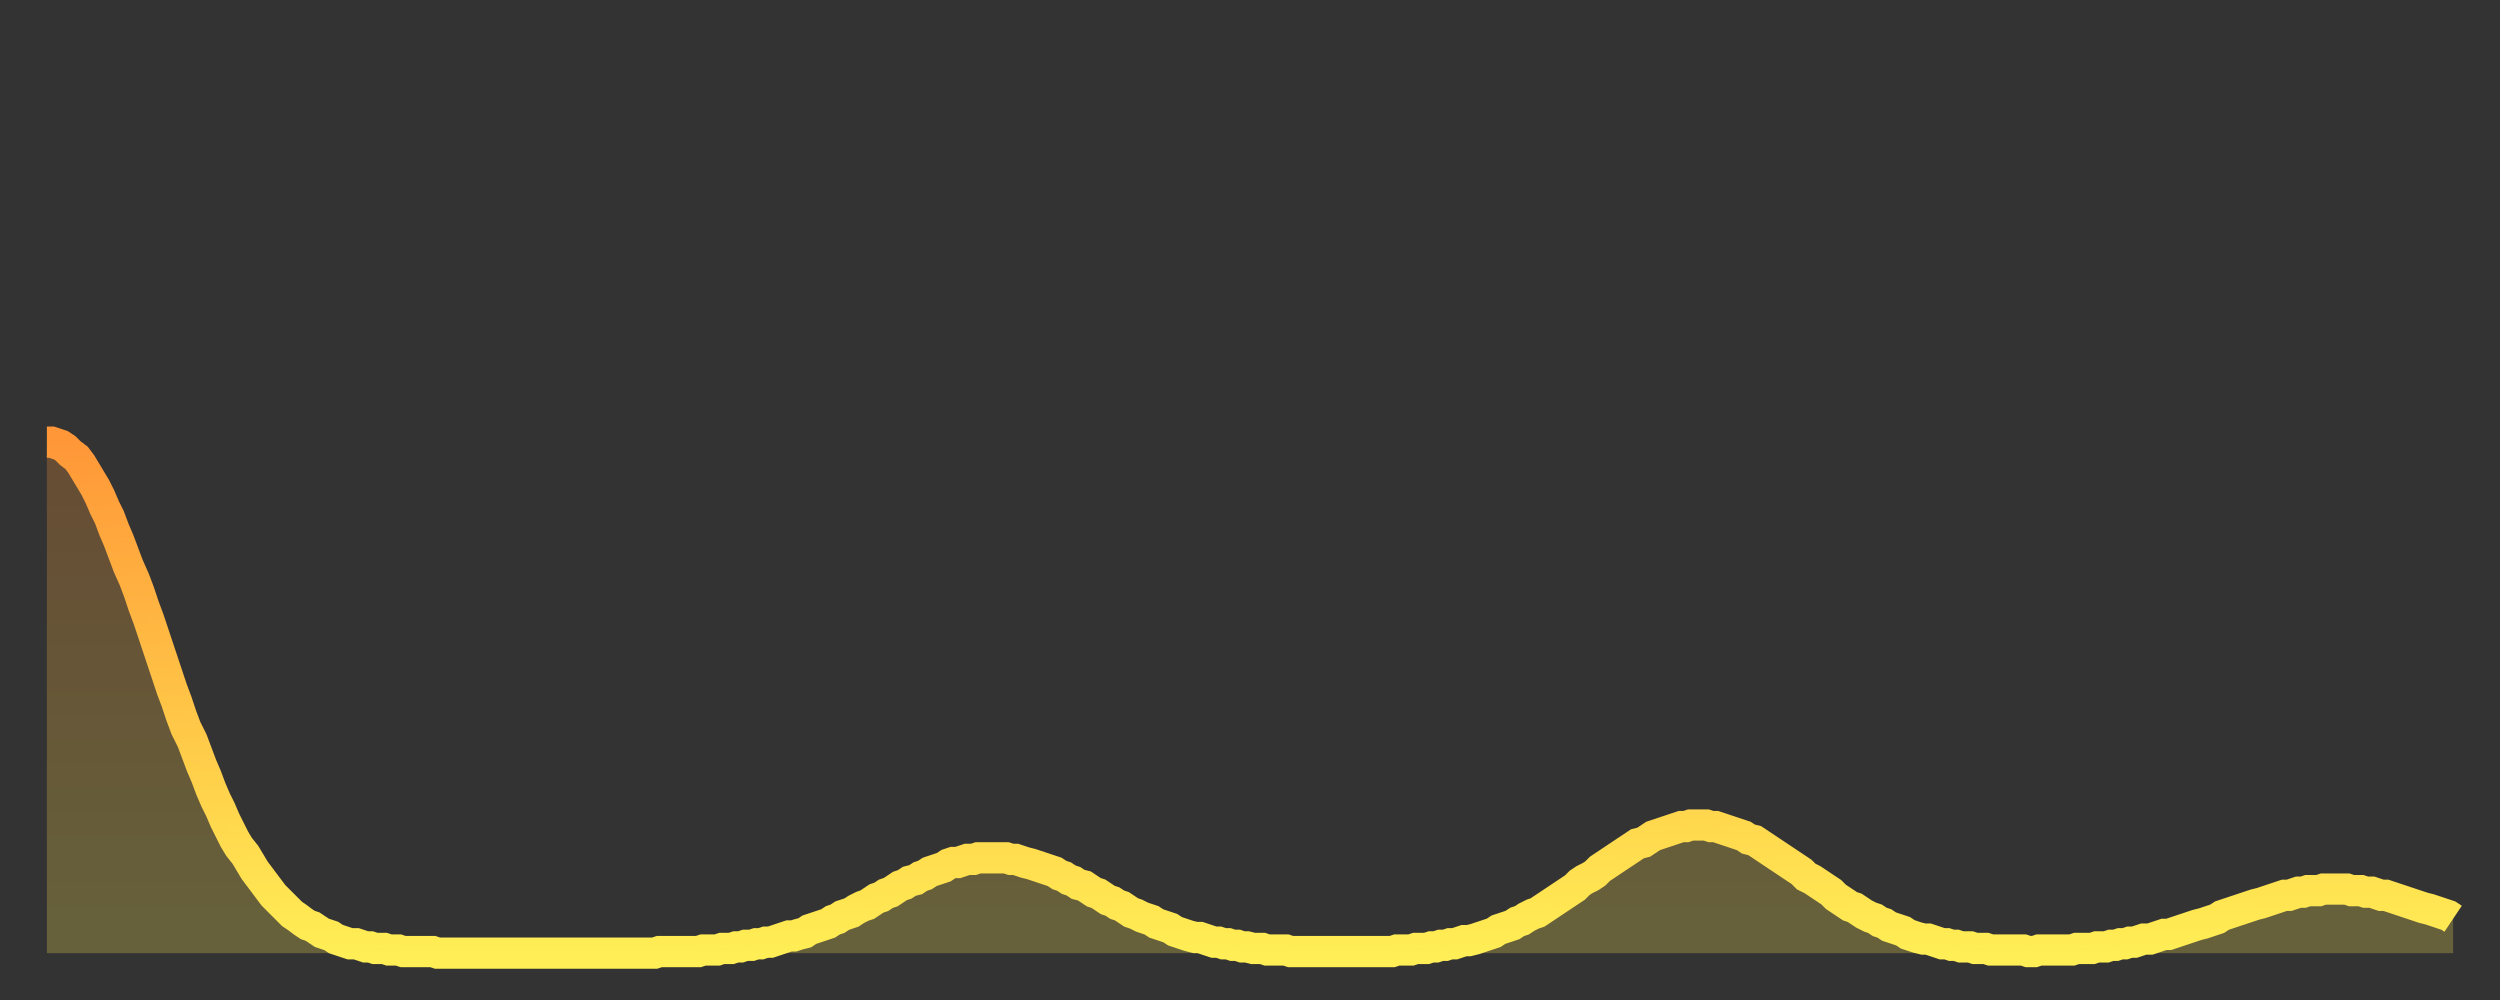 <?xml version="1.0" encoding="utf-8" ?>
<svg baseProfile="full" height="64" version="1.1" width="160" xmlns="http://www.w3.org/2000/svg" xmlns:ev="http://www.w3.org/2001/xml-events" xmlns:xlink="http://www.w3.org/1999/xlink"><rect width="100%" height="100%" fill="#333333" stroke="none"/><defs><linearGradient id="id16942" x1="0" x2="0" y1="0" y2="1"><stop offset="0%" stop-color="#ff9738" /><stop offset="50%" stop-color="#ffc346" /><stop offset="100%" stop-color="#ffee55" /></linearGradient></defs><g transform="translate(3,3)"><g><path d="M 0.0 25.3 0.3 25.3 0.6 25.4 0.9 25.5 1.2 25.7 1.5 26.0 1.9 26.3 2.2 26.7 2.5 27.2 2.8 27.7 3.1 28.2 3.4 28.8 3.7 29.5 4.0 30.1 4.3 30.9 4.6 31.6 4.9 32.4 5.2 33.2 5.6 34.1 5.9 34.9 6.2 35.8 6.5 36.6 6.8 37.5 7.1 38.4 7.4 39.3 7.7 40.2 8.0 41.1 8.3 41.9 8.6 42.8 8.9 43.6 9.3 44.4 9.6 45.2 9.9 46.0 10.2 46.7 10.5 47.5 10.8 48.2 11.1 48.8 11.4 49.5 11.7 50.1 12.0 50.7 12.3 51.2 12.7 51.7 13.0 52.2 13.3 52.7 13.6 53.1 13.9 53.5 14.2 53.9 14.5 54.3 14.8 54.6 15.1 54.9 15.4 55.2 15.7 55.5 16.0 55.7 16.4 56.0 16.7 56.2 17.0 56.3 17.3 56.5 17.6 56.7 17.9 56.8 18.2 56.9 18.5 57.1 18.8 57.2 19.1 57.3 19.4 57.4 19.8 57.4 20.1 57.5 20.4 57.6 20.7 57.6 21.0 57.7 21.3 57.7 21.6 57.7 21.9 57.8 22.2 57.8 22.5 57.8 22.8 57.9 23.1 57.9 23.5 57.9 23.8 57.9 24.1 57.9 24.4 57.9 24.7 57.9 25.0 58.0 25.3 58.0 25.6 58.0 25.9 58.0 26.2 58.0 26.5 58.0 26.8 58.0 27.2 58.0 27.5 58.0 27.8 58.0 28.1 58.0 28.4 58.0 28.7 58.0 29.0 58.0 29.3 58.0 29.6 58.0 29.9 58.0 30.2 58.0 30.6 58.0 30.9 58.0 31.2 58.0 31.5 58.0 31.8 58.0 32.1 58.0 32.4 58.0 32.7 58.0 33.0 58.0 33.3 58.0 33.6 58.0 33.9 58.0 34.3 58.0 34.6 58.0 34.9 58.0 35.2 58.0 35.5 58.0 35.8 58.0 36.1 58.0 36.4 58.0 36.7 58.0 37.0 58.0 37.3 58.0 37.7 58.0 38.0 58.0 38.3 58.0 38.6 58.0 38.9 58.0 39.2 57.9 39.5 57.9 39.8 57.9 40.1 57.9 40.4 57.9 40.7 57.9 41.0 57.9 41.4 57.9 41.7 57.9 42.0 57.8 42.3 57.8 42.6 57.8 42.9 57.8 43.2 57.7 43.5 57.7 43.8 57.7 44.1 57.6 44.4 57.6 44.7 57.5 45.1 57.5 45.4 57.4 45.7 57.4 46.0 57.3 46.3 57.3 46.6 57.2 46.9 57.1 47.2 57.0 47.5 56.9 47.8 56.9 48.1 56.8 48.5 56.7 48.8 56.5 49.1 56.4 49.4 56.3 49.7 56.2 50.0 56.1 50.3 55.9 50.6 55.8 50.9 55.6 51.2 55.5 51.5 55.4 51.8 55.2 52.2 55.0 52.5 54.9 52.8 54.7 53.1 54.5 53.4 54.4 53.7 54.2 54.0 54.1 54.3 53.9 54.6 53.7 54.9 53.6 55.2 53.4 55.6 53.3 55.9 53.1 56.2 53.0 56.5 52.8 56.8 52.7 57.1 52.6 57.4 52.5 57.7 52.3 58.0 52.2 58.3 52.2 58.6 52.1 58.9 52.0 59.3 52.0 59.6 51.9 59.9 51.9 60.2 51.9 60.5 51.9 60.8 51.9 61.1 51.9 61.4 51.9 61.7 52.0 62.0 52.0 62.3 52.1 62.6 52.2 63.0 52.3 63.3 52.4 63.6 52.5 63.9 52.6 64.2 52.7 64.5 52.8 64.8 53.0 65.1 53.1 65.4 53.3 65.7 53.4 66.0 53.6 66.4 53.7 66.7 53.9 67.0 54.1 67.3 54.2 67.6 54.4 67.9 54.6 68.2 54.7 68.5 54.9 68.8 55.0 69.1 55.2 69.4 55.4 69.7 55.5 70.1 55.7 70.4 55.8 70.7 55.9 71.0 56.1 71.3 56.2 71.6 56.3 71.9 56.4 72.2 56.6 72.5 56.7 72.8 56.8 73.1 56.9 73.5 57.0 73.8 57.0 74.1 57.1 74.4 57.2 74.7 57.3 75.0 57.3 75.3 57.4 75.6 57.4 75.9 57.5 76.2 57.5 76.5 57.6 76.8 57.6 77.2 57.7 77.5 57.7 77.8 57.7 78.1 57.8 78.4 57.8 78.7 57.8 79.0 57.8 79.3 57.8 79.6 57.9 79.9 57.9 80.2 57.9 80.5 57.9 80.9 57.9 81.2 57.9 81.5 57.9 81.8 57.9 82.1 57.9 82.4 57.9 82.7 57.9 83.0 57.9 83.3 57.9 83.6 57.9 83.9 57.9 84.3 57.9 84.6 57.9 84.9 57.9 85.2 57.9 85.5 57.9 85.8 57.9 86.1 57.9 86.4 57.8 86.7 57.8 87.0 57.8 87.3 57.8 87.6 57.7 88.0 57.7 88.3 57.7 88.6 57.6 88.9 57.6 89.2 57.5 89.5 57.5 89.8 57.4 90.1 57.4 90.4 57.3 90.7 57.2 91.0 57.2 91.4 57.1 91.7 57.0 92.0 56.9 92.3 56.8 92.6 56.7 92.9 56.5 93.2 56.4 93.5 56.3 93.8 56.2 94.1 56.0 94.4 55.9 94.7 55.7 95.1 55.5 95.4 55.4 95.7 55.2 96.0 55.0 96.3 54.8 96.6 54.6 96.9 54.4 97.2 54.2 97.5 54.0 97.8 53.8 98.1 53.5 98.4 53.3 98.8 53.1 99.1 52.9 99.4 52.6 99.7 52.4 100.0 52.2 100.3 52.0 100.6 51.8 100.9 51.6 101.2 51.4 101.5 51.2 101.8 51.0 102.2 50.9 102.5 50.7 102.8 50.5 103.1 50.4 103.4 50.3 103.7 50.2 104.0 50.1 104.3 50.0 104.6 49.9 104.9 49.9 105.2 49.8 105.5 49.8 105.9 49.8 106.2 49.8 106.5 49.9 106.8 49.9 107.1 50.0 107.4 50.1 107.7 50.2 108.0 50.3 108.3 50.4 108.6 50.5 108.9 50.7 109.3 50.8 109.6 51.0 109.9 51.2 110.2 51.4 110.5 51.6 110.8 51.8 111.1 52.0 111.4 52.2 111.7 52.4 112.0 52.6 112.3 52.8 112.6 53.1 113.0 53.3 113.3 53.5 113.6 53.7 113.9 53.9 114.2 54.1 114.5 54.4 114.8 54.6 115.1 54.8 115.4 55.0 115.7 55.1 116.0 55.3 116.3 55.5 116.7 55.7 117.0 55.8 117.3 56.0 117.6 56.1 117.9 56.3 118.2 56.4 118.5 56.5 118.8 56.6 119.1 56.8 119.4 56.9 119.7 57.0 120.1 57.1 120.4 57.1 120.7 57.2 121.0 57.3 121.3 57.4 121.6 57.4 121.9 57.5 122.2 57.5 122.5 57.6 122.8 57.6 123.1 57.6 123.4 57.7 123.8 57.7 124.1 57.7 124.4 57.8 124.7 57.8 125.0 57.8 125.3 57.8 125.6 57.8 125.9 57.8 126.2 57.8 126.5 57.8 126.8 57.9 127.2 57.9 127.5 57.8 127.8 57.8 128.1 57.8 128.4 57.8 128.7 57.8 129.0 57.8 129.3 57.8 129.6 57.8 129.9 57.7 130.2 57.7 130.5 57.7 130.9 57.7 131.2 57.6 131.5 57.6 131.8 57.6 132.1 57.5 132.4 57.5 132.7 57.4 133.0 57.4 133.3 57.3 133.6 57.3 133.9 57.2 134.2 57.1 134.6 57.1 134.9 57.0 135.2 56.9 135.5 56.8 135.8 56.8 136.1 56.7 136.4 56.6 136.7 56.5 137.0 56.4 137.3 56.3 137.6 56.2 138.0 56.1 138.3 56.0 138.6 55.9 138.9 55.8 139.2 55.6 139.5 55.5 139.8 55.4 140.1 55.3 140.4 55.2 140.7 55.1 141.0 55.0 141.3 54.9 141.7 54.8 142.0 54.7 142.3 54.6 142.6 54.5 142.9 54.4 143.2 54.3 143.5 54.3 143.8 54.2 144.1 54.1 144.4 54.1 144.7 54.0 145.1 54.0 145.4 54.0 145.7 53.9 146.0 53.9 146.3 53.9 146.6 53.9 146.9 53.9 147.2 53.9 147.5 54.0 147.8 54.0 148.1 54.0 148.4 54.1 148.8 54.1 149.1 54.2 149.4 54.3 149.7 54.3 150.0 54.4 150.3 54.5 150.6 54.6 150.9 54.7 151.2 54.8 151.5 54.9 151.8 55.0 152.1 55.1 152.5 55.2 152.8 55.3 153.1 55.4 153.4 55.5 153.7 55.6 154.0 55.8" fill="none" id="graph-curve" opacity="1" stroke="url(#id16942)" stroke-width="2" /><path d="M 0 58 L 0.0 25.3 0.3 25.3 0.6 25.4 0.9 25.5 1.2 25.7 1.5 26.0 1.9 26.3 2.2 26.7 2.5 27.2 2.8 27.7 3.1 28.2 3.4 28.8 3.7 29.5 4.0 30.1 4.3 30.9 4.6 31.6 4.9 32.4 5.2 33.2 5.6 34.1 5.9 34.9 6.2 35.8 6.5 36.6 6.8 37.5 7.1 38.4 7.4 39.3 7.7 40.2 8.0 41.1 8.3 41.9 8.6 42.8 8.9 43.6 9.3 44.4 9.6 45.2 9.9 46.0 10.2 46.7 10.5 47.5 10.8 48.2 11.1 48.8 11.4 49.5 11.7 50.1 12.0 50.7 12.3 51.2 12.7 51.7 13.0 52.2 13.3 52.7 13.6 53.1 13.9 53.5 14.2 53.9 14.5 54.3 14.8 54.6 15.1 54.9 15.4 55.2 15.7 55.5 16.0 55.7 16.4 56.0 16.7 56.2 17.0 56.3 17.3 56.5 17.6 56.7 17.9 56.8 18.2 56.9 18.5 57.1 18.8 57.2 19.1 57.3 19.4 57.4 19.8 57.4 20.1 57.5 20.4 57.6 20.7 57.6 21.0 57.7 21.3 57.7 21.6 57.7 21.9 57.8 22.2 57.8 22.5 57.8 22.8 57.9 23.1 57.9 23.5 57.9 23.8 57.9 24.1 57.9 24.4 57.9 24.7 57.9 25.0 58.0 25.3 58.0 25.6 58.0 25.9 58.0 26.2 58.0 26.5 58.0 26.8 58.0 27.2 58.0 27.5 58.0 27.8 58.0 28.1 58.0 28.4 58.0 28.7 58.0 29.0 58.0 29.3 58.0 29.6 58.0 29.9 58.0 30.2 58.0 30.6 58.0 30.9 58.0 31.2 58.0 31.5 58.0 31.8 58.0 32.1 58.0 32.4 58.0 32.7 58.0 33.0 58.0 33.3 58.0 33.6 58.0 33.9 58.0 34.3 58.0 34.6 58.0 34.9 58.0 35.2 58.0 35.5 58.0 35.8 58.0 36.1 58.0 36.4 58.0 36.7 58.0 37.0 58.0 37.3 58.0 37.7 58.0 38.0 58.0 38.3 58.0 38.6 58.0 38.9 58.0 39.2 57.9 39.5 57.9 39.8 57.9 40.1 57.9 40.4 57.9 40.7 57.9 41.0 57.9 41.4 57.9 41.7 57.9 42.0 57.8 42.3 57.8 42.6 57.8 42.9 57.8 43.2 57.7 43.5 57.7 43.8 57.7 44.1 57.6 44.4 57.6 44.7 57.5 45.1 57.5 45.4 57.4 45.7 57.4 46.0 57.3 46.3 57.3 46.6 57.2 46.9 57.1 47.2 57.0 47.5 56.9 47.8 56.9 48.1 56.8 48.5 56.7 48.8 56.5 49.1 56.4 49.4 56.3 49.7 56.2 50.0 56.1 50.3 55.9 50.6 55.8 50.9 55.6 51.2 55.5 51.5 55.4 51.8 55.2 52.2 55.0 52.5 54.9 52.8 54.7 53.1 54.5 53.4 54.4 53.7 54.2 54.0 54.1 54.3 53.9 54.6 53.7 54.9 53.6 55.2 53.4 55.6 53.3 55.9 53.1 56.2 53.0 56.5 52.8 56.8 52.7 57.1 52.6 57.4 52.5 57.7 52.3 58.0 52.2 58.3 52.2 58.6 52.1 58.9 52.0 59.3 52.0 59.6 51.9 59.9 51.9 60.2 51.9 60.5 51.9 60.8 51.9 61.1 51.9 61.4 51.9 61.7 52.0 62.0 52.0 62.3 52.1 62.6 52.2 63.0 52.3 63.3 52.4 63.6 52.5 63.9 52.6 64.2 52.7 64.5 52.8 64.8 53.0 65.1 53.1 65.4 53.3 65.7 53.4 66.0 53.6 66.4 53.7 66.7 53.9 67.0 54.1 67.3 54.2 67.6 54.4 67.9 54.6 68.2 54.7 68.5 54.9 68.8 55.0 69.1 55.2 69.4 55.4 69.7 55.5 70.1 55.7 70.4 55.8 70.7 55.9 71.0 56.1 71.3 56.2 71.6 56.3 71.9 56.4 72.2 56.6 72.5 56.7 72.8 56.8 73.1 56.9 73.5 57.0 73.8 57.0 74.1 57.1 74.4 57.2 74.7 57.3 75.0 57.3 75.3 57.4 75.6 57.4 75.9 57.5 76.2 57.5 76.5 57.6 76.8 57.6 77.2 57.7 77.5 57.7 77.8 57.7 78.1 57.8 78.4 57.8 78.7 57.8 79.0 57.8 79.3 57.8 79.6 57.9 79.9 57.9 80.2 57.9 80.5 57.9 80.9 57.9 81.2 57.9 81.5 57.9 81.8 57.9 82.1 57.9 82.4 57.9 82.7 57.9 83.0 57.9 83.3 57.9 83.6 57.9 83.9 57.9 84.3 57.9 84.6 57.9 84.9 57.9 85.2 57.9 85.5 57.9 85.8 57.9 86.1 57.9 86.4 57.8 86.7 57.8 87.0 57.8 87.3 57.8 87.6 57.7 88.0 57.7 88.3 57.7 88.6 57.6 88.9 57.6 89.2 57.5 89.5 57.5 89.8 57.4 90.1 57.4 90.4 57.3 90.7 57.2 91.0 57.2 91.4 57.1 91.7 57.0 92.0 56.9 92.3 56.8 92.6 56.7 92.9 56.5 93.2 56.4 93.5 56.3 93.8 56.2 94.1 56.0 94.4 55.9 94.7 55.7 95.1 55.5 95.4 55.4 95.7 55.2 96.0 55.0 96.3 54.8 96.6 54.6 96.9 54.4 97.2 54.2 97.5 54.0 97.8 53.8 98.1 53.5 98.4 53.3 98.8 53.1 99.1 52.9 99.4 52.6 99.7 52.4 100.0 52.2 100.3 52.0 100.6 51.8 100.9 51.6 101.2 51.4 101.5 51.2 101.8 51.0 102.2 50.9 102.5 50.7 102.8 50.5 103.1 50.4 103.4 50.3 103.7 50.2 104.0 50.1 104.3 50.0 104.6 49.9 104.9 49.9 105.2 49.8 105.5 49.8 105.9 49.8 106.2 49.8 106.5 49.9 106.8 49.9 107.1 50.0 107.4 50.1 107.7 50.2 108.0 50.3 108.3 50.4 108.6 50.5 108.9 50.7 109.3 50.8 109.6 51.0 109.9 51.2 110.2 51.4 110.5 51.6 110.8 51.8 111.1 52.0 111.4 52.2 111.7 52.4 112.0 52.6 112.3 52.8 112.6 53.1 113.0 53.3 113.3 53.5 113.6 53.7 113.9 53.9 114.2 54.1 114.5 54.4 114.8 54.6 115.1 54.8 115.4 55.0 115.7 55.1 116.0 55.3 116.3 55.5 116.7 55.7 117.0 55.8 117.3 56.0 117.6 56.1 117.9 56.3 118.2 56.4 118.5 56.5 118.8 56.6 119.1 56.8 119.4 56.9 119.7 57.0 120.1 57.1 120.4 57.1 120.7 57.2 121.0 57.3 121.3 57.4 121.6 57.4 121.9 57.5 122.2 57.5 122.5 57.6 122.8 57.6 123.1 57.6 123.4 57.7 123.8 57.7 124.1 57.7 124.4 57.8 124.7 57.8 125.0 57.8 125.3 57.8 125.6 57.8 125.9 57.8 126.2 57.8 126.5 57.8 126.8 57.9 127.2 57.9 127.5 57.8 127.8 57.8 128.1 57.8 128.4 57.8 128.7 57.8 129.0 57.8 129.3 57.8 129.6 57.8 129.9 57.7 130.2 57.7 130.5 57.7 130.9 57.7 131.2 57.6 131.5 57.6 131.8 57.6 132.1 57.5 132.4 57.5 132.7 57.4 133.0 57.4 133.3 57.3 133.6 57.3 133.9 57.2 134.2 57.1 134.6 57.1 134.9 57.0 135.2 56.9 135.5 56.8 135.8 56.8 136.1 56.7 136.4 56.6 136.7 56.5 137.0 56.4 137.3 56.3 137.6 56.2 138.0 56.1 138.3 56.0 138.6 55.9 138.9 55.8 139.2 55.6 139.5 55.5 139.8 55.4 140.1 55.3 140.4 55.2 140.7 55.1 141.0 55.0 141.3 54.9 141.7 54.8 142.0 54.7 142.3 54.6 142.6 54.5 142.9 54.4 143.2 54.3 143.5 54.3 143.8 54.2 144.1 54.1 144.4 54.1 144.7 54.0 145.1 54.0 145.4 54.0 145.7 53.9 146.0 53.9 146.3 53.9 146.6 53.9 146.9 53.9 147.2 53.9 147.5 54.0 147.8 54.0 148.1 54.0 148.4 54.1 148.8 54.1 149.1 54.2 149.4 54.3 149.7 54.3 150.0 54.4 150.3 54.5 150.6 54.6 150.9 54.7 151.2 54.8 151.5 54.9 151.8 55.0 152.1 55.1 152.5 55.2 152.8 55.3 153.1 55.4 153.4 55.5 153.7 55.6 154.0 55.8 154 58" fill="url(#id16942)" fill-opacity=".25" id="graph-shadow" /></g></g></svg>